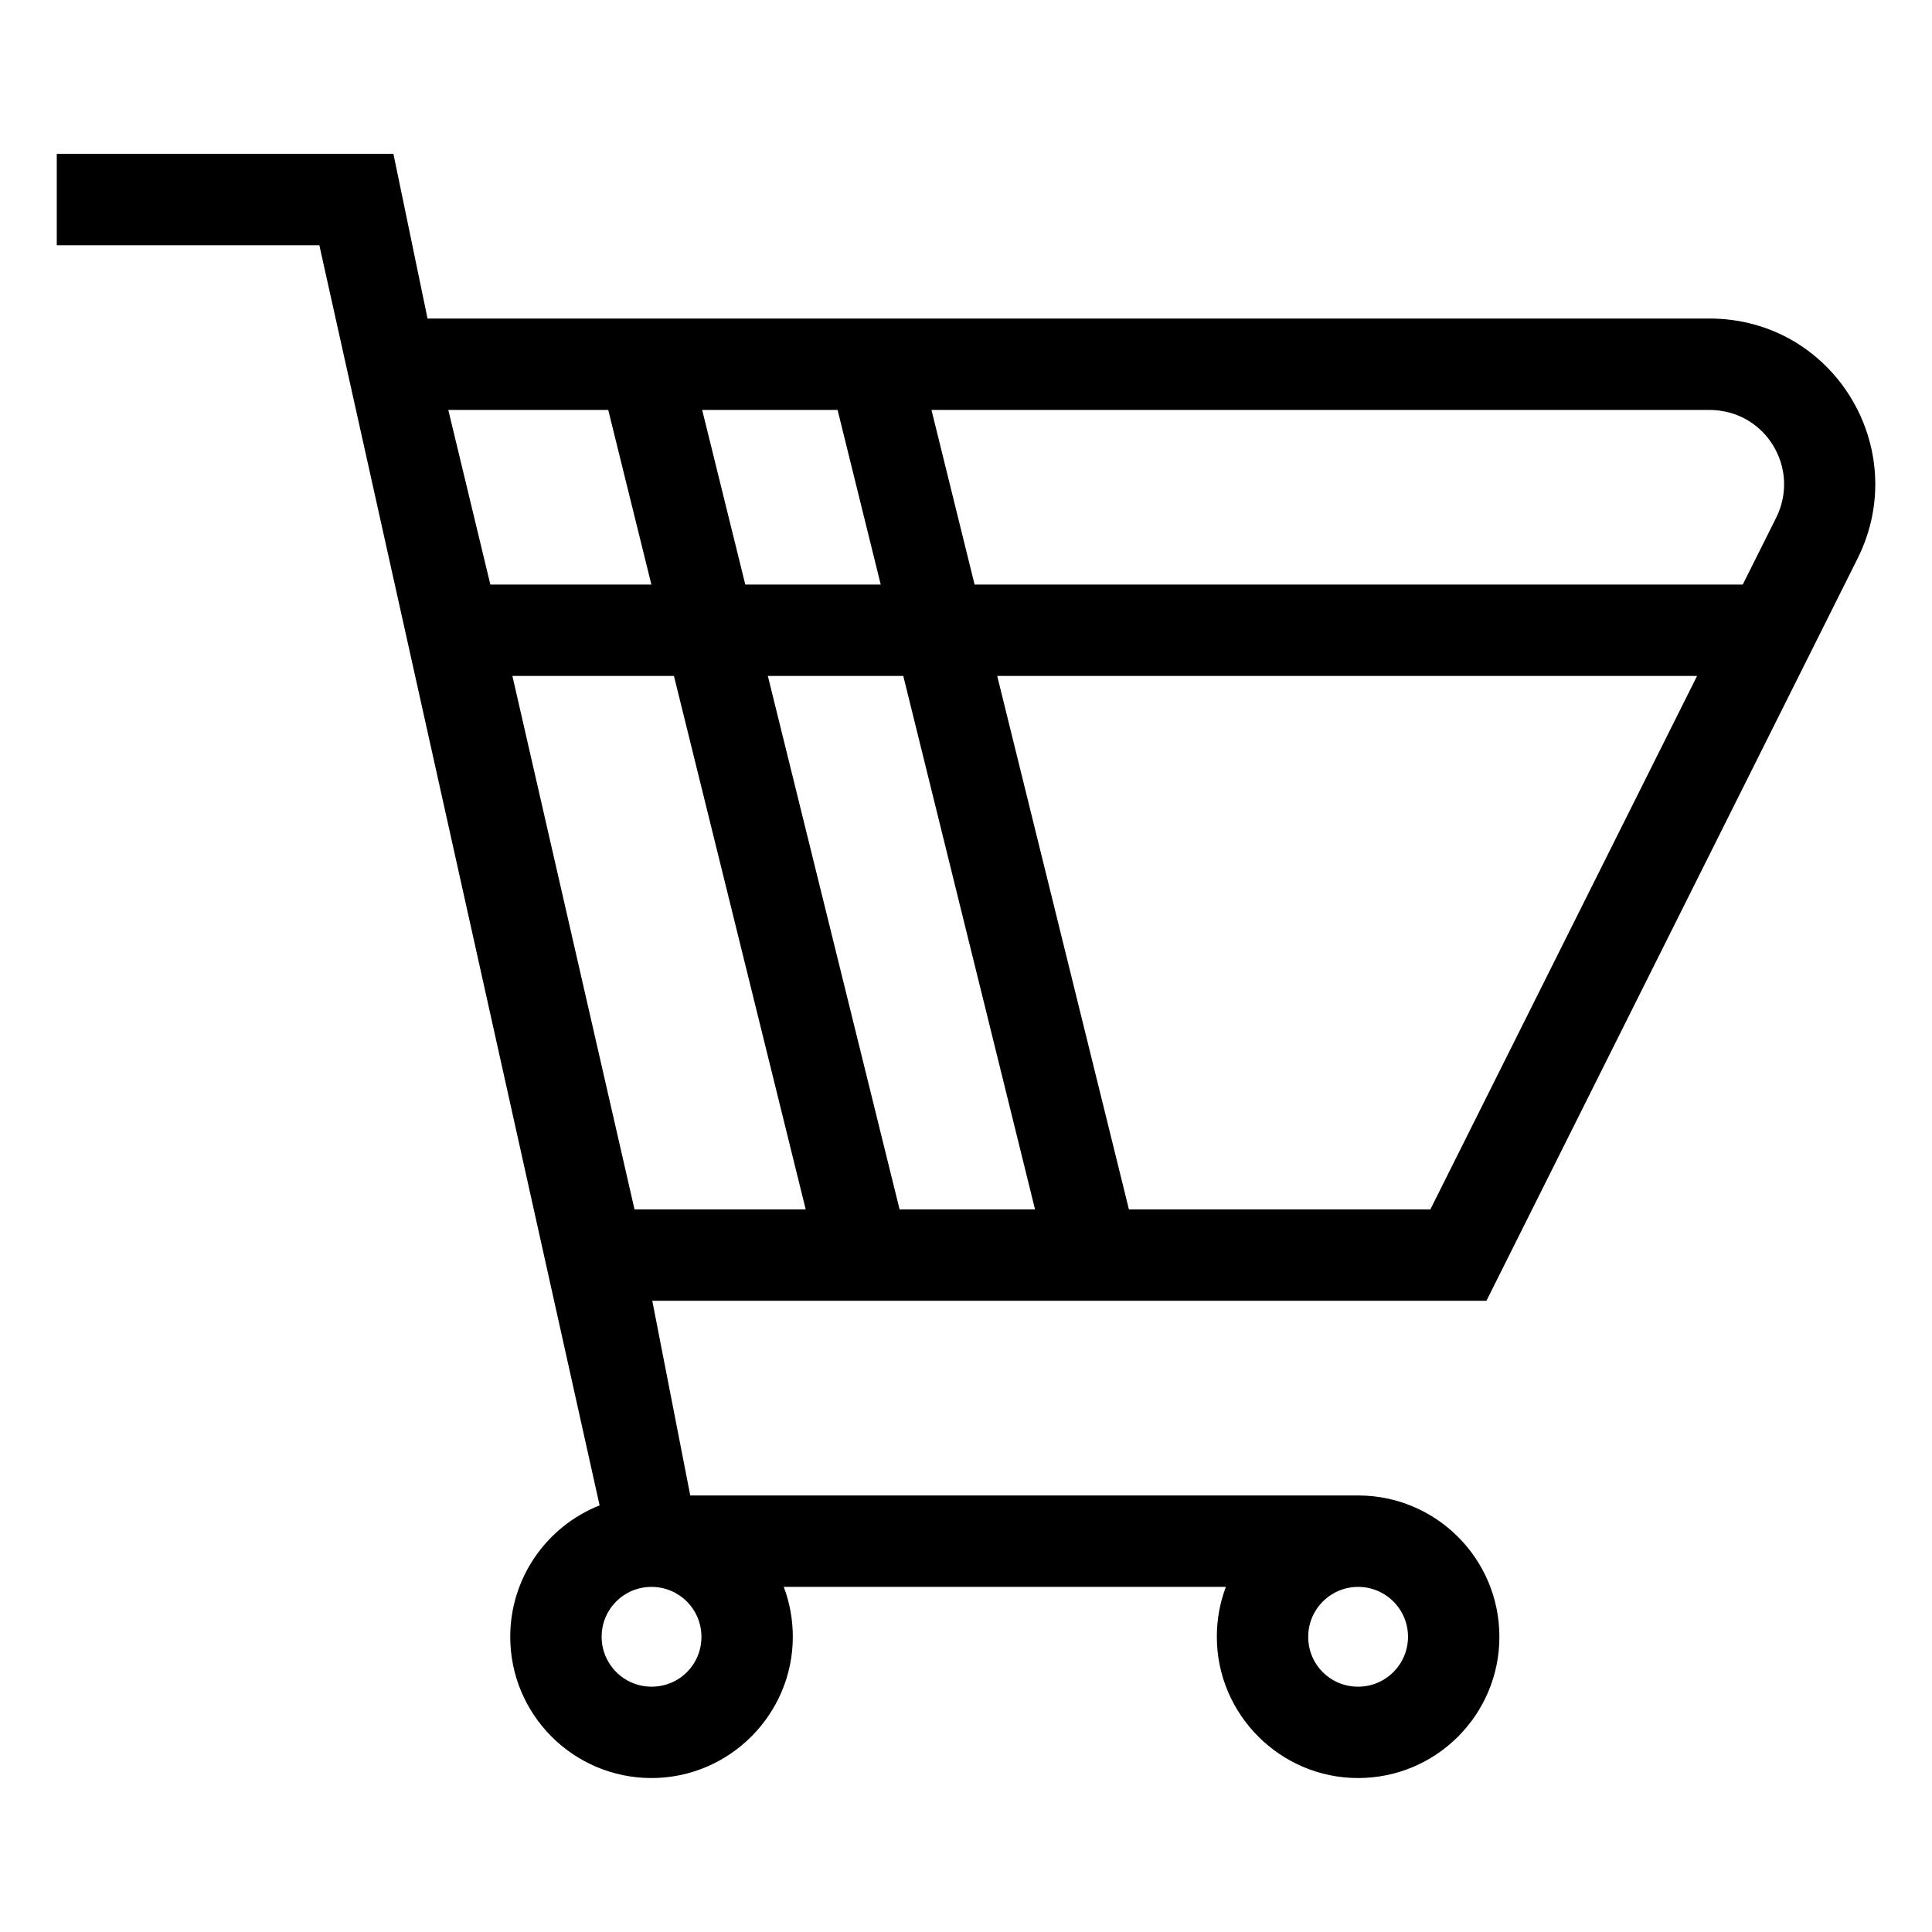 <?xml version="1.0" encoding="UTF-8"?>
<!-- Uploaded to: SVG Repo, www.svgrepo.com, Generator: SVG Repo Mixer Tools -->
<svg fill="#000000" width="800px" height="800px" version="1.1" viewBox="144 144 512 512" xmlns="http://www.w3.org/2000/svg">
 <path d="m596.98 252.64h-206.13l11.426 46.273h203.57l8.836-17.668c6.535-13.066-2.731-28.605-17.707-28.605zm-188.71 70.492 34.91 141.38h79.879l70.688-141.38h-185.48zm-134.32-24.219h42.672l-11.43-46.273h-42.387zm67.555 0h35.895l-11.43-46.273h-35.887l11.426 46.273zm41.875 24.219h-35.895l34.918 141.38h35.895zm-60.777 0h-42.812l32.363 141.38h45.367zm181.31 241.41c-7.301 0-13.223 5.922-13.223 13.223 0 7.367 5.856 13.223 13.223 13.223 7.301 0 13.223-5.922 13.223-13.223 0-7.309-5.922-13.223-13.223-13.223zm0-24.227c20.68 0 37.441 16.77 37.441 37.445 0 20.672-16.762 37.441-37.441 37.441-20.613 0-37.441-16.836-37.441-37.441 0-4.66 0.844-9.109 2.398-13.223h-117.17c1.555 4.113 2.402 8.562 2.402 13.223 0 20.605-16.836 37.441-37.441 37.441-20.68 0-37.445-16.77-37.445-37.441 0-15.453 9.492-29.18 23.684-34.816l-74.273-333.95h-69.586v-24.219h89.215l9.043 43.641h339.69c32.984 0 53.805 34.555 39.281 63.605l-98.352 196.7h-221.06l10.066 51.598zm-187.25 24.227c-7.332 0-13.223 5.887-13.223 13.223 0 7.301 5.922 13.223 13.223 13.223 7.367 0 13.223-5.856 13.223-13.223 0-7.301-5.922-13.223-13.223-13.223z"/>
</svg>